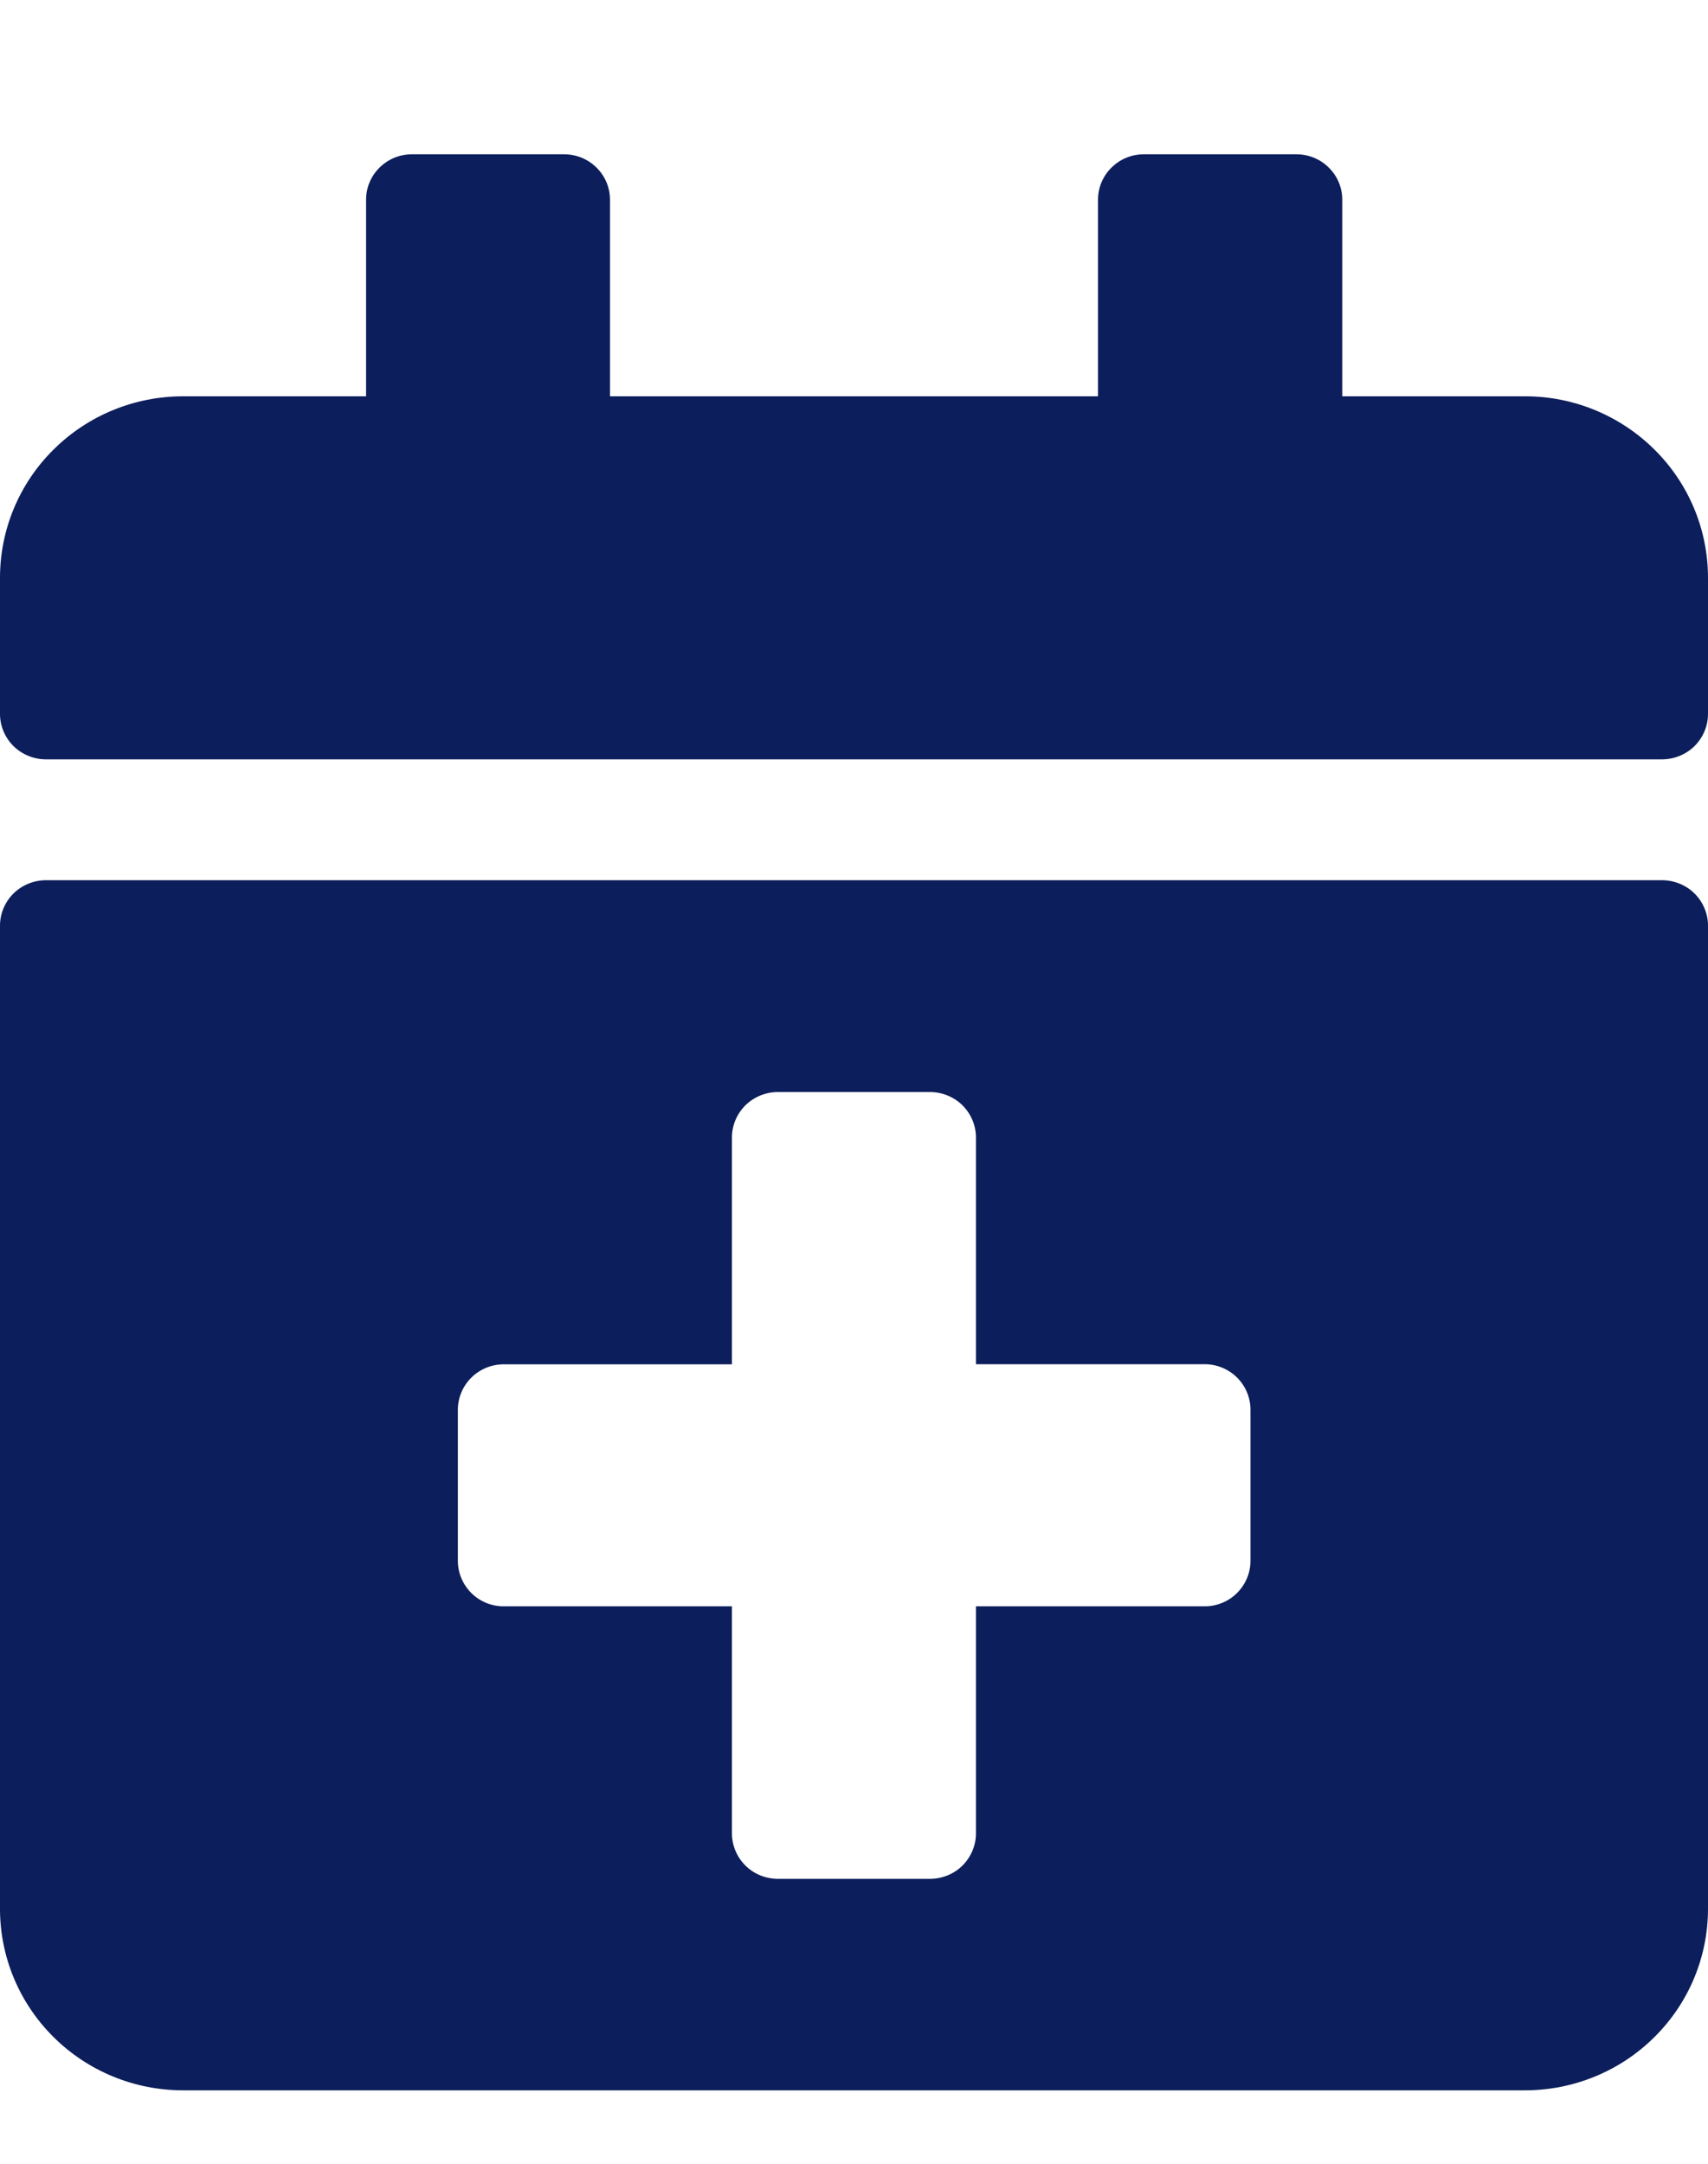 <svg width="15" height="19" viewBox="0 0 15 19" fill="none" xmlns="http://www.w3.org/2000/svg">
<g clip-path="url(#clip0_1_108)">
<path d="M14.598 6.668H0.402C0.295 6.667 0.193 6.625 0.118 6.551C0.043 6.476 0 6.375 0 6.269V5.074C0 4.651 0.169 4.245 0.471 3.947C0.772 3.648 1.181 3.48 1.607 3.48H3.215V1.753C3.215 1.648 3.257 1.547 3.333 1.472C3.408 1.397 3.51 1.355 3.616 1.355H4.955C5.062 1.355 5.164 1.397 5.239 1.472C5.315 1.547 5.357 1.648 5.357 1.753V3.48H9.643V1.753C9.643 1.648 9.685 1.547 9.761 1.472C9.836 1.397 9.938 1.355 10.044 1.355H11.386C11.493 1.355 11.595 1.397 11.67 1.472C11.746 1.547 11.788 1.648 11.788 1.753V3.48H13.396C13.821 3.48 14.229 3.649 14.53 3.948C14.831 4.246 15 4.651 15 5.074V6.269C15 6.375 14.957 6.476 14.882 6.551C14.807 6.625 14.705 6.667 14.598 6.668ZM0.402 7.729H14.598C14.705 7.73 14.807 7.772 14.882 7.846C14.957 7.921 15 8.022 15 8.128V16.761C15 17.184 14.831 17.589 14.529 17.888C14.228 18.187 13.819 18.355 13.393 18.355H1.607C1.181 18.355 0.772 18.187 0.471 17.888C0.169 17.589 0 17.184 0 16.761V8.128C0 8.022 0.043 7.921 0.118 7.846C0.193 7.772 0.295 7.73 0.402 7.729ZM10.982 12.378C10.982 12.272 10.939 12.171 10.864 12.096C10.789 12.022 10.687 11.979 10.58 11.979H8.571V9.988C8.571 9.882 8.528 9.781 8.453 9.706C8.378 9.632 8.276 9.59 8.169 9.589H6.83C6.723 9.59 6.621 9.632 6.546 9.706C6.471 9.781 6.428 9.882 6.428 9.988V11.98H4.423C4.316 11.98 4.214 12.023 4.139 12.097C4.064 12.172 4.021 12.273 4.021 12.379V13.707C4.021 13.812 4.064 13.913 4.139 13.988C4.214 14.063 4.316 14.105 4.423 14.105H6.428V16.099C6.428 16.205 6.471 16.306 6.546 16.381C6.621 16.456 6.723 16.497 6.83 16.498H8.169C8.276 16.497 8.378 16.456 8.453 16.381C8.528 16.306 8.571 16.205 8.571 16.099V14.105H10.58C10.687 14.105 10.789 14.063 10.864 13.988C10.939 13.913 10.982 13.812 10.982 13.707V12.378Z" fill="#0C1E5B"/>
</g>
<defs>
<clipPath id="clip0_1_108">
<rect width="15" height="18" fill="white" transform="translate(0 0.89)"/>
</clipPath>
</defs>
</svg>
